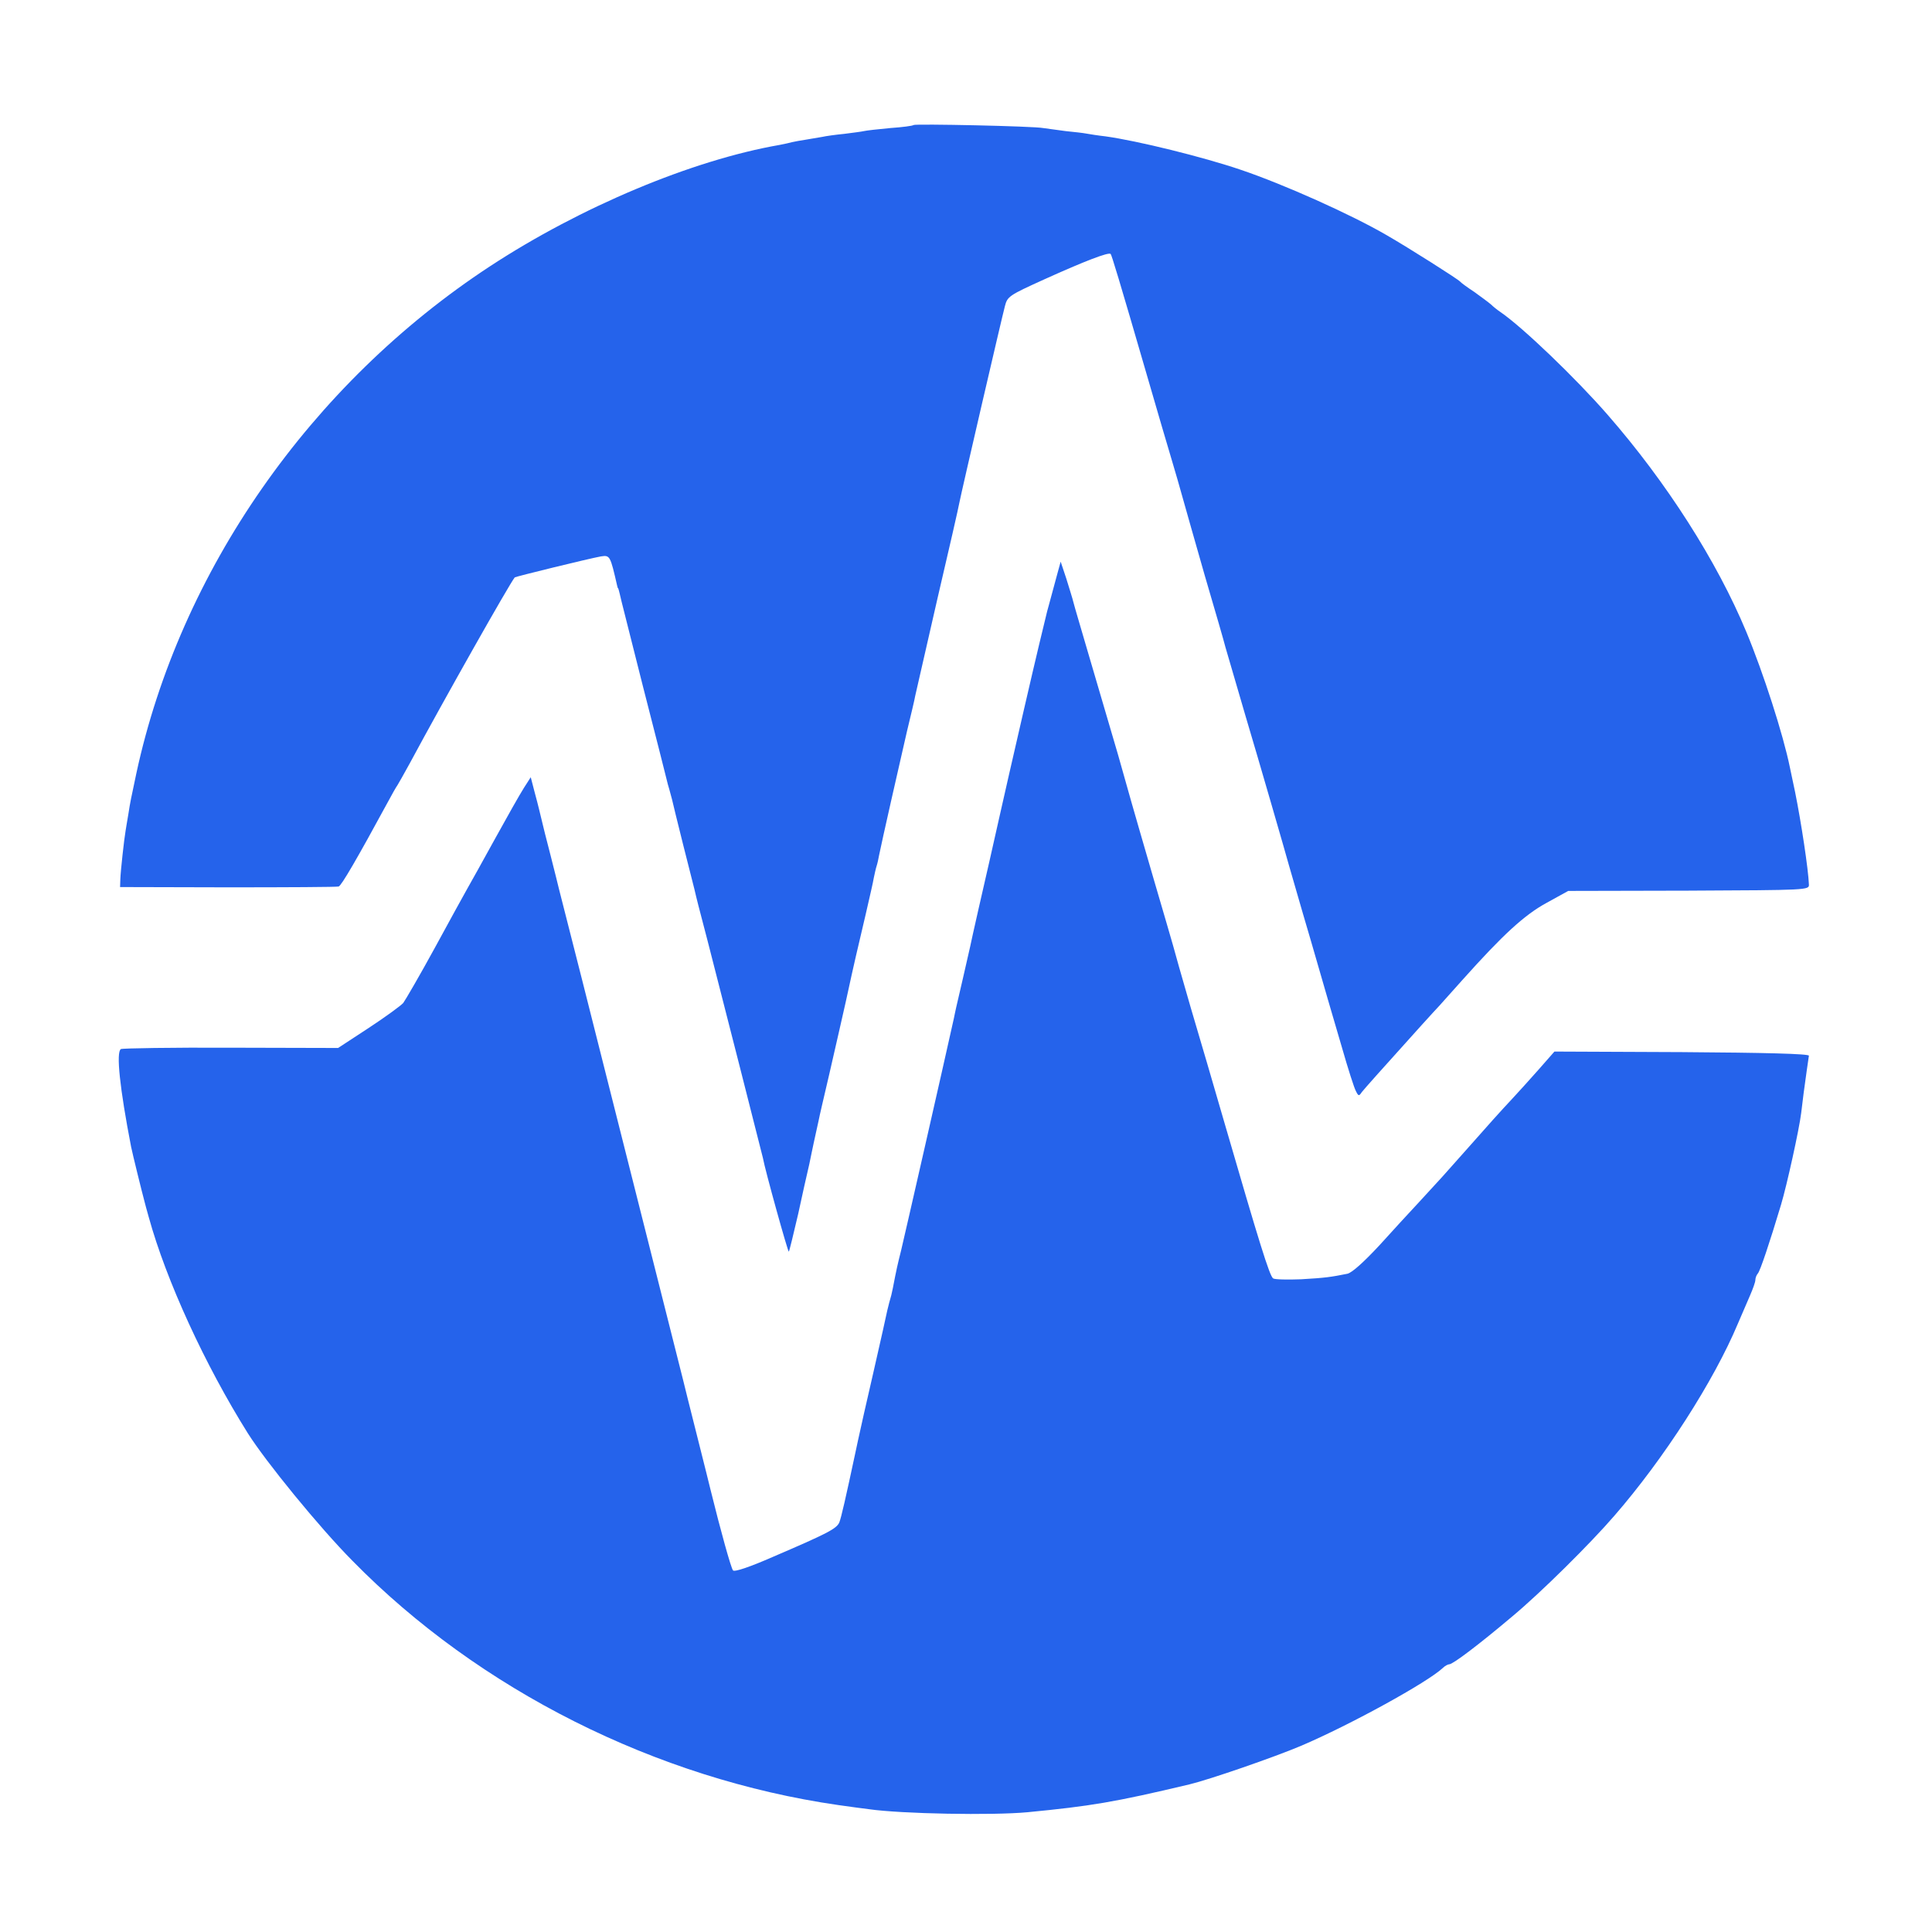 <?xml version="1.0" standalone="no"?>
<!DOCTYPE svg PUBLIC "-//W3C//DTD SVG 20010904//EN"
 "http://www.w3.org/TR/2001/REC-SVG-20010904/DTD/svg10.dtd">
<svg version="1.0" xmlns="http://www.w3.org/2000/svg"
 width="700pt" height="700pt" viewBox="0 0 700 700"
 preserveAspectRatio="xMidYMid meet">
<g transform="translate(0,700) scale(0.1,-0.1)"
fill="#2563eb" stroke="none">
<path d="M3310 6547 c-3 -3 -41 -8 -85 -11 -44 -4 -87 -9 -95 -11 -8 -2 -40
-6 -71 -10 -31 -3 -67 -8 -80 -11 -13 -2 -40 -7 -59 -10 -19 -3 -42 -7 -50 -9
-8 -2 -28 -7 -45 -10 -317 -55 -722 -225 -1050 -440 -651 -427 -1123 -1105
-1281 -1837 -21 -100 -21 -97 -29 -148 -4 -25 -9 -52 -10 -60 -5 -28 -18 -145
-19 -175 l-1 -29 390 -1 c215 0 395 1 402 3 10 3 68 103 176 302 16 30 33 60
37 65 4 6 24 42 45 80 122 227 361 650 380 673 3 3 268 68 312 76 33 5 34 3
59 -106 1 -5 2 -9 4 -10 1 -2 3 -10 5 -18 1 -8 40 -159 84 -335 45 -176 84
-328 86 -338 2 -10 7 -27 10 -37 3 -10 7 -27 10 -37 2 -10 20 -83 40 -163 20
-80 39 -153 41 -162 9 -39 14 -58 48 -188 44 -170 197 -772 200 -785 8 -45 91
-343 94 -340 2 2 17 64 34 137 16 73 31 142 34 153 3 11 9 40 14 65 5 25 12
56 15 70 3 14 8 36 11 50 4 21 16 71 39 170 6 26 67 292 70 309 11 52 38 170
61 266 14 61 28 121 30 135 3 14 7 33 10 42 3 9 7 27 9 39 8 41 76 341 101
449 14 58 28 116 30 129 3 13 39 171 80 350 42 179 78 337 80 350 7 37 154
671 165 712 9 35 15 39 143 97 146 66 232 99 240 92 4 -5 28 -83 136 -455 33
-115 72 -246 85 -290 13 -44 31 -105 39 -135 8 -30 45 -158 81 -285 37 -126
71 -243 75 -260 9 -31 15 -52 73 -250 49 -164 147 -503 157 -540 5 -16 40
-140 80 -275 39 -135 89 -308 112 -385 22 -77 45 -149 51 -159 9 -18 11 -18
21 -3 11 14 70 80 216 242 30 33 59 65 65 71 5 6 44 49 85 95 145 162 223 234
304 278 l78 43 436 1 c430 2 437 2 436 22 -2 55 -28 226 -50 335 -9 41 -17 82
-19 90 -24 118 -96 342 -158 491 -106 255 -289 542 -503 787 -116 133 -307
316 -387 371 -12 8 -28 21 -35 28 -8 7 -35 27 -60 45 -26 17 -49 34 -52 38 -8
9 -186 122 -266 168 -129 75 -372 184 -529 237 -135 46 -374 105 -490 121 -27
3 -58 8 -69 10 -10 2 -44 6 -75 9 -31 4 -67 9 -81 11 -33 7 -464 16 -470 11z"/>
<path d="M3832 4925 c-6 -22 -16 -60 -23 -85 -7 -25 -13 -49 -15 -55 -1 -5
-14 -59 -29 -120 -21 -87 -93 -400 -110 -475 -4 -16 -64 -284 -70 -310 -15
-64 -68 -298 -70 -310 -4 -20 -46 -200 -51 -222 -2 -10 -6 -27 -8 -38 -36
-163 -181 -799 -191 -840 -13 -52 -17 -69 -30 -137 -3 -16 -8 -36 -11 -45 -3
-9 -6 -25 -9 -35 -2 -10 -24 -110 -50 -223 -26 -113 -49 -214 -51 -225 -3 -11
-8 -38 -13 -60 -38 -178 -53 -243 -60 -261 -10 -23 -43 -40 -241 -125 -82 -36
-138 -55 -144 -49 -7 7 -45 144 -81 290 -2 8 -24 98 -50 200 -26 102 -48 192
-50 200 -4 17 -248 982 -366 1450 -44 173 -82 322 -84 330 -2 8 -15 62 -30
120 -15 58 -29 113 -31 123 -8 32 -12 52 -27 107 l-14 54 -25 -39 c-14 -22
-61 -105 -105 -185 -44 -80 -89 -161 -100 -180 -11 -19 -64 -116 -118 -215
-54 -99 -106 -188 -114 -199 -9 -10 -65 -51 -126 -91 l-110 -72 -388 1 c-214
1 -394 -2 -399 -5 -18 -11 -4 -142 37 -354 5 -25 40 -167 49 -200 1 -5 8 -30
15 -55 63 -229 204 -536 359 -783 65 -103 259 -341 379 -462 459 -468 1101
-790 1760 -885 43 -6 93 -13 111 -15 118 -17 448 -23 575 -11 227 22 314 36
587 101 71 17 306 98 405 140 178 76 458 230 513 282 7 7 18 13 23 13 13 0
107 71 229 174 102 85 281 262 369 364 180 207 361 489 448 697 14 33 34 79
44 102 10 23 19 48 19 55 0 8 4 18 9 24 8 8 42 109 84 249 21 70 66 274 73
332 3 26 7 59 9 73 7 50 17 125 19 135 0 7 -160 11 -460 13 l-462 2 -58 -66
c-33 -37 -75 -84 -94 -104 -44 -47 -87 -95 -170 -189 -76 -86 -94 -106 -169
-187 -31 -33 -96 -104 -144 -157 -56 -60 -98 -98 -115 -102 -60 -12 -80 -15
-167 -20 -49 -2 -96 -1 -102 3 -13 8 -51 132 -176 562 -36 124 -91 313 -123
420 -31 107 -60 209 -64 225 -5 17 -36 125 -70 240 -34 116 -70 242 -81 280
-11 39 -22 77 -24 85 -2 8 -13 47 -24 85 -20 68 -41 140 -116 395 -20 69 -41
139 -45 155 -4 17 -17 57 -27 90 l-20 60 -11 -40z"/>
</g>
</svg>
